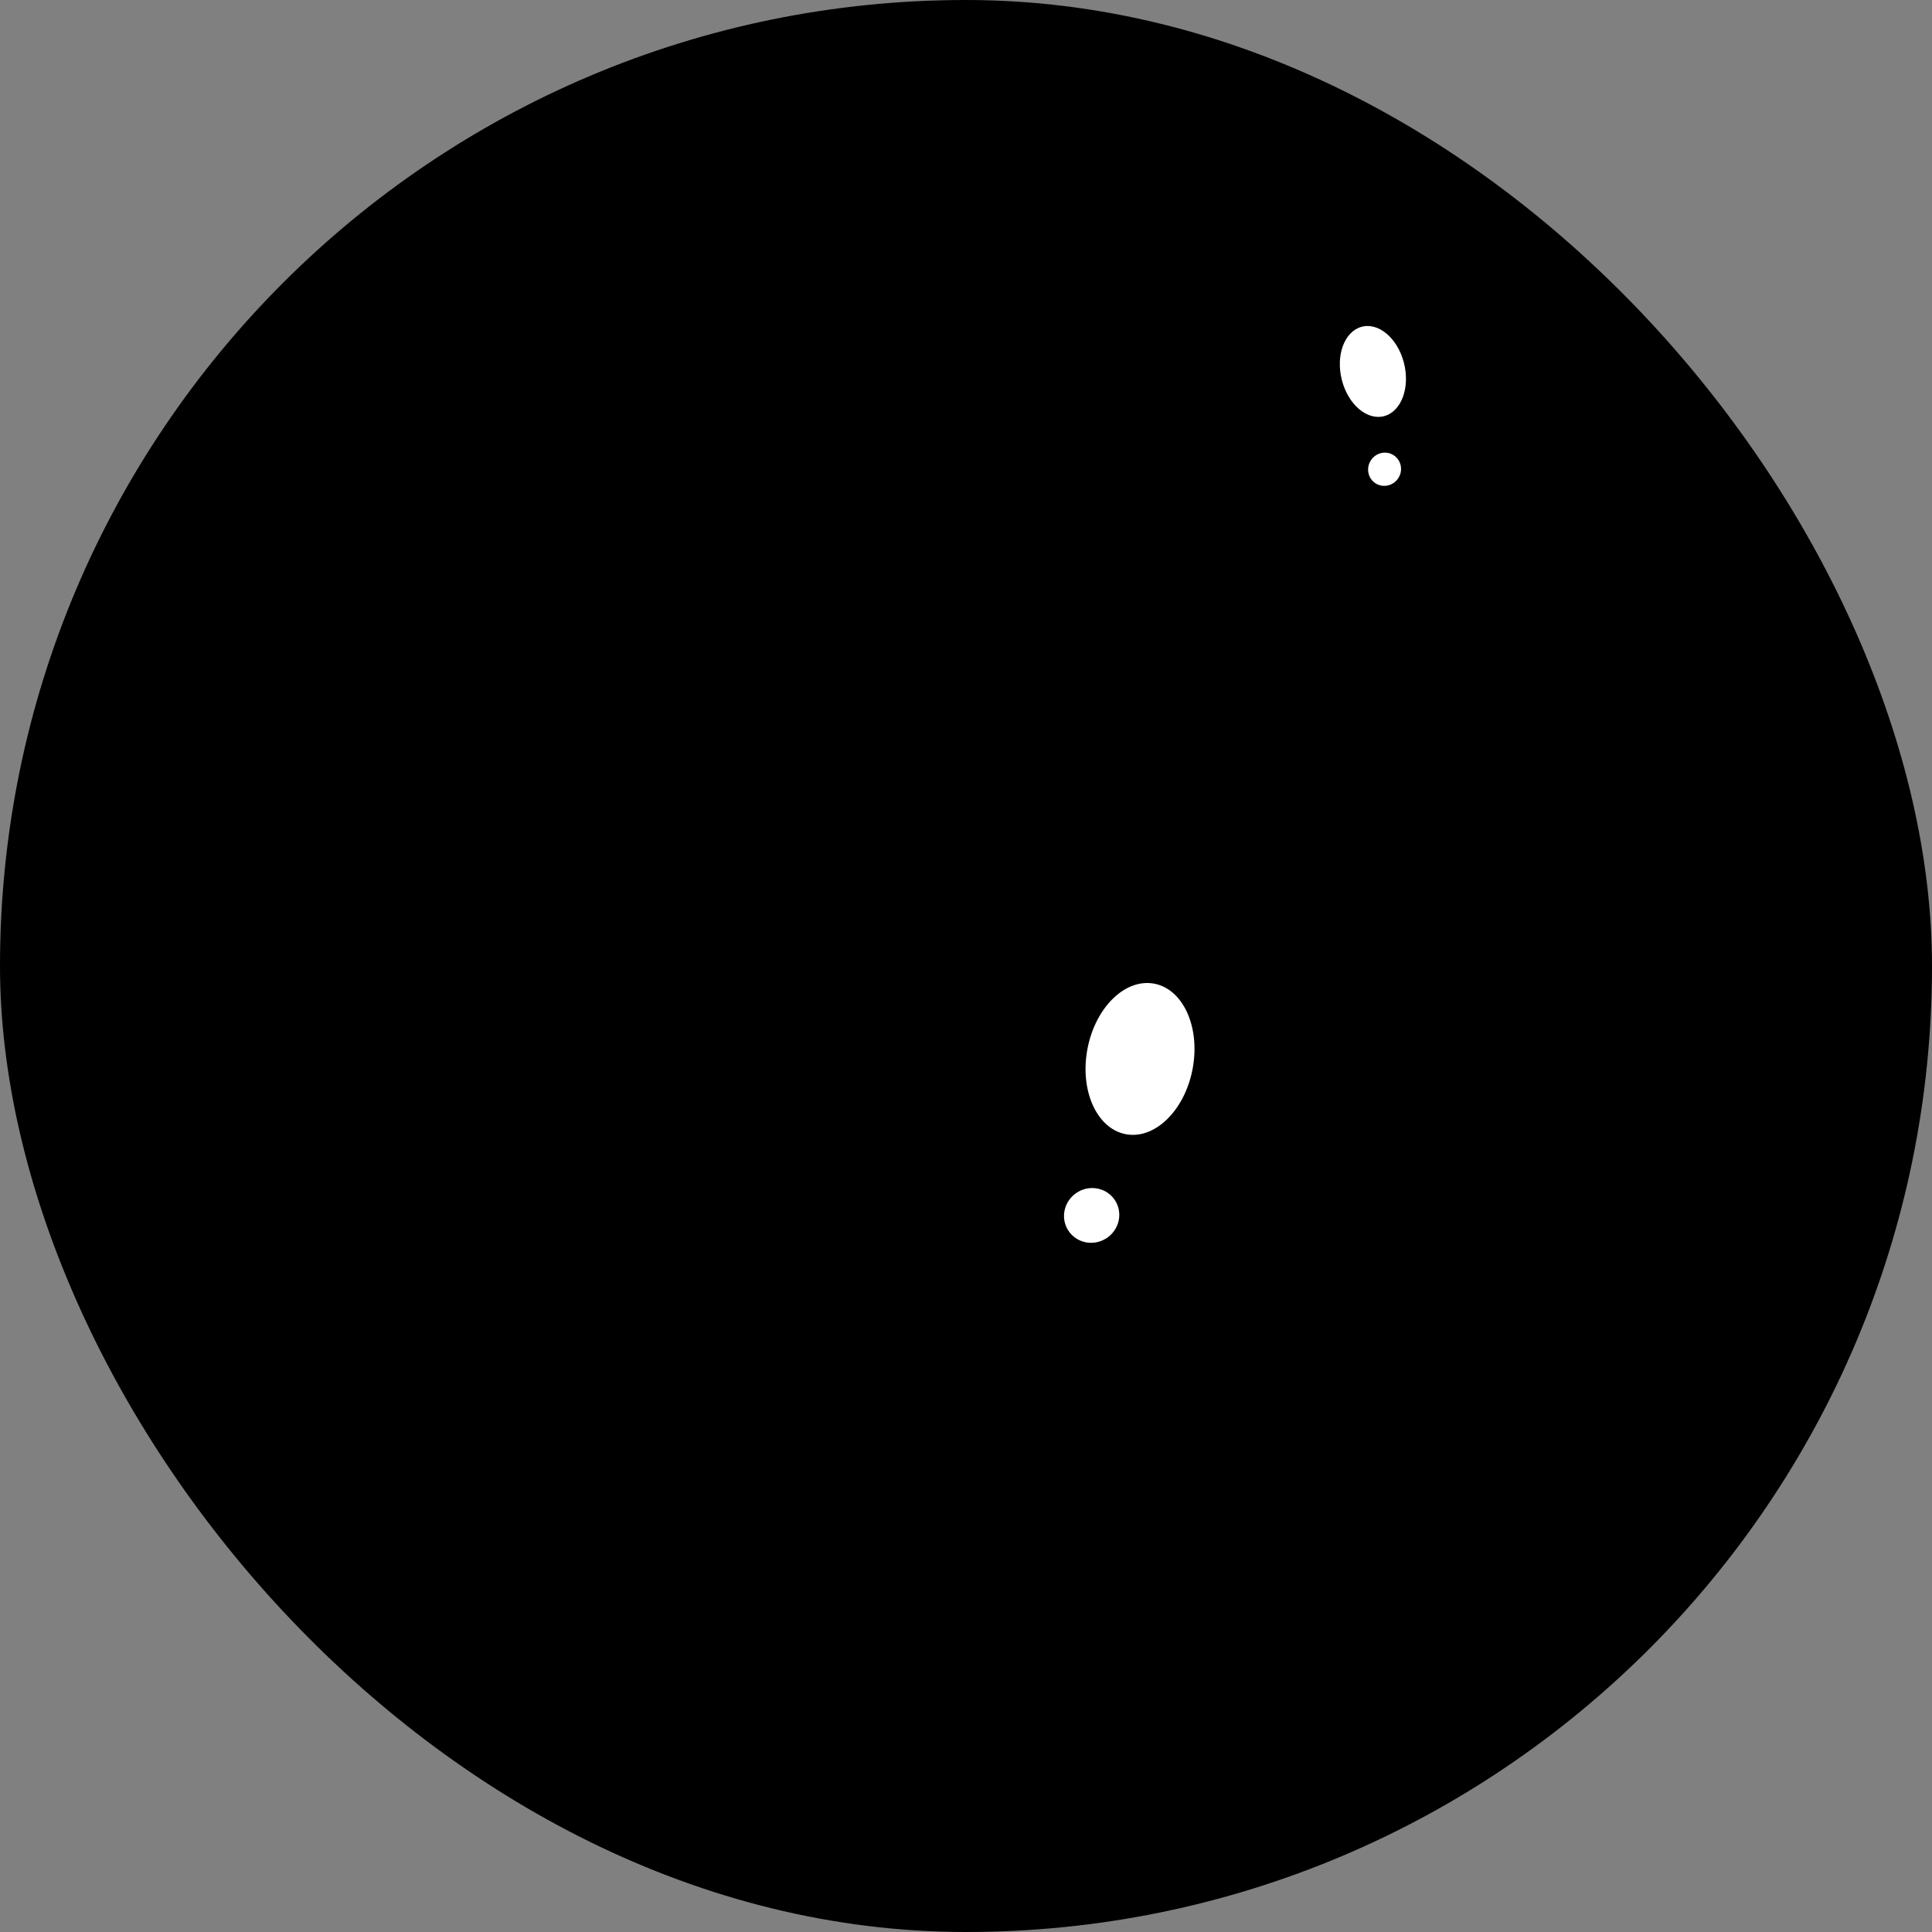 <svg width="100" height="100" viewBox="0 0 100 100" fill="none" xmlns="http://www.w3.org/2000/svg">
<rect x="0" y="0" width="100" height="100" fill="#808080" stroke="none"/>
<rect width="100" height="100" rx="50" fill="#FDF3D3" style="fill:#FDF3D3;fill:color(display-p3 0.992 0.953 0.828);fill-opacity:1;"/>
<rect x="28.321" y="37.619" width="40.299" height="40.299" rx="7.372" transform="rotate(16.633 28.321 37.619)" fill="url(#paint0_radial_933_143339)" style=""/>
<path d="M58.349 58.719C59.863 58.943 61.385 57.374 61.749 55.215C62.112 53.056 61.179 51.125 59.665 50.901C58.151 50.678 56.629 52.247 56.266 54.406C55.902 56.564 56.835 58.495 58.349 58.719Z" fill="white" style="fill:white;fill-opacity:1;"/>
<path d="M55.286 63.679C55.701 64.337 56.583 64.525 57.255 64.101C57.928 63.676 58.136 62.799 57.721 62.142C57.306 61.484 56.425 61.295 55.752 61.72C55.08 62.145 54.871 63.022 55.286 63.679Z" fill="white" style="fill:white;fill-opacity:1;"/>
<rect x="50" y="17.283" width="24.233" height="24.233" rx="4.433" transform="rotate(-7.353 50 17.283)" fill="url(#paint1_radial_933_143339)" style=""/>
<path d="M71.655 21.535C72.542 21.287 72.995 20.053 72.666 18.778C72.338 17.503 71.354 16.67 70.467 16.918C69.581 17.165 69.128 18.399 69.456 19.674C69.784 20.949 70.769 21.782 71.655 21.535Z" fill="white" style="fill:white;fill-opacity:1;"/>
<path d="M71.184 25.008C71.573 25.268 72.103 25.156 72.369 24.759C72.635 24.361 72.535 23.828 72.146 23.569C71.757 23.309 71.227 23.421 70.962 23.818C70.696 24.216 70.796 24.748 71.184 25.008Z" fill="white" style="fill:white;fill-opacity:1;"/>
<defs>
<radialGradient id="paint0_radial_933_143339" cx="0" cy="0" r="1" gradientUnits="userSpaceOnUse" gradientTransform="translate(64.074 41.465) rotate(133.534) scale(73.669)">
<stop offset="0.394" stop-color="#17BECF" style="stop-color:#17BECF;stop-color:color(display-p3 0.09 0.745 0.812);stop-opacity:1;"/>
<stop offset="1" stop-color="#812990" style="stop-color:#812990;stop-color:color(display-p3 0.506 0.161 0.565);stop-opacity:1;"/>
</radialGradient>
<radialGradient id="paint1_radial_933_143339" cx="0" cy="0" r="1" gradientUnits="userSpaceOnUse" gradientTransform="translate(71.5 19.596) rotate(133.534) scale(44.3)">
<stop offset="0.394" stop-color="#17BECF" style="stop-color:#17BECF;stop-color:color(display-p3 0.09 0.745 0.812);stop-opacity:1;"/>
<stop offset="1" stop-color="#812990" style="stop-color:#812990;stop-color:color(display-p3 0.506 0.161 0.565);stop-opacity:1;"/>
</radialGradient>
</defs>
</svg>
